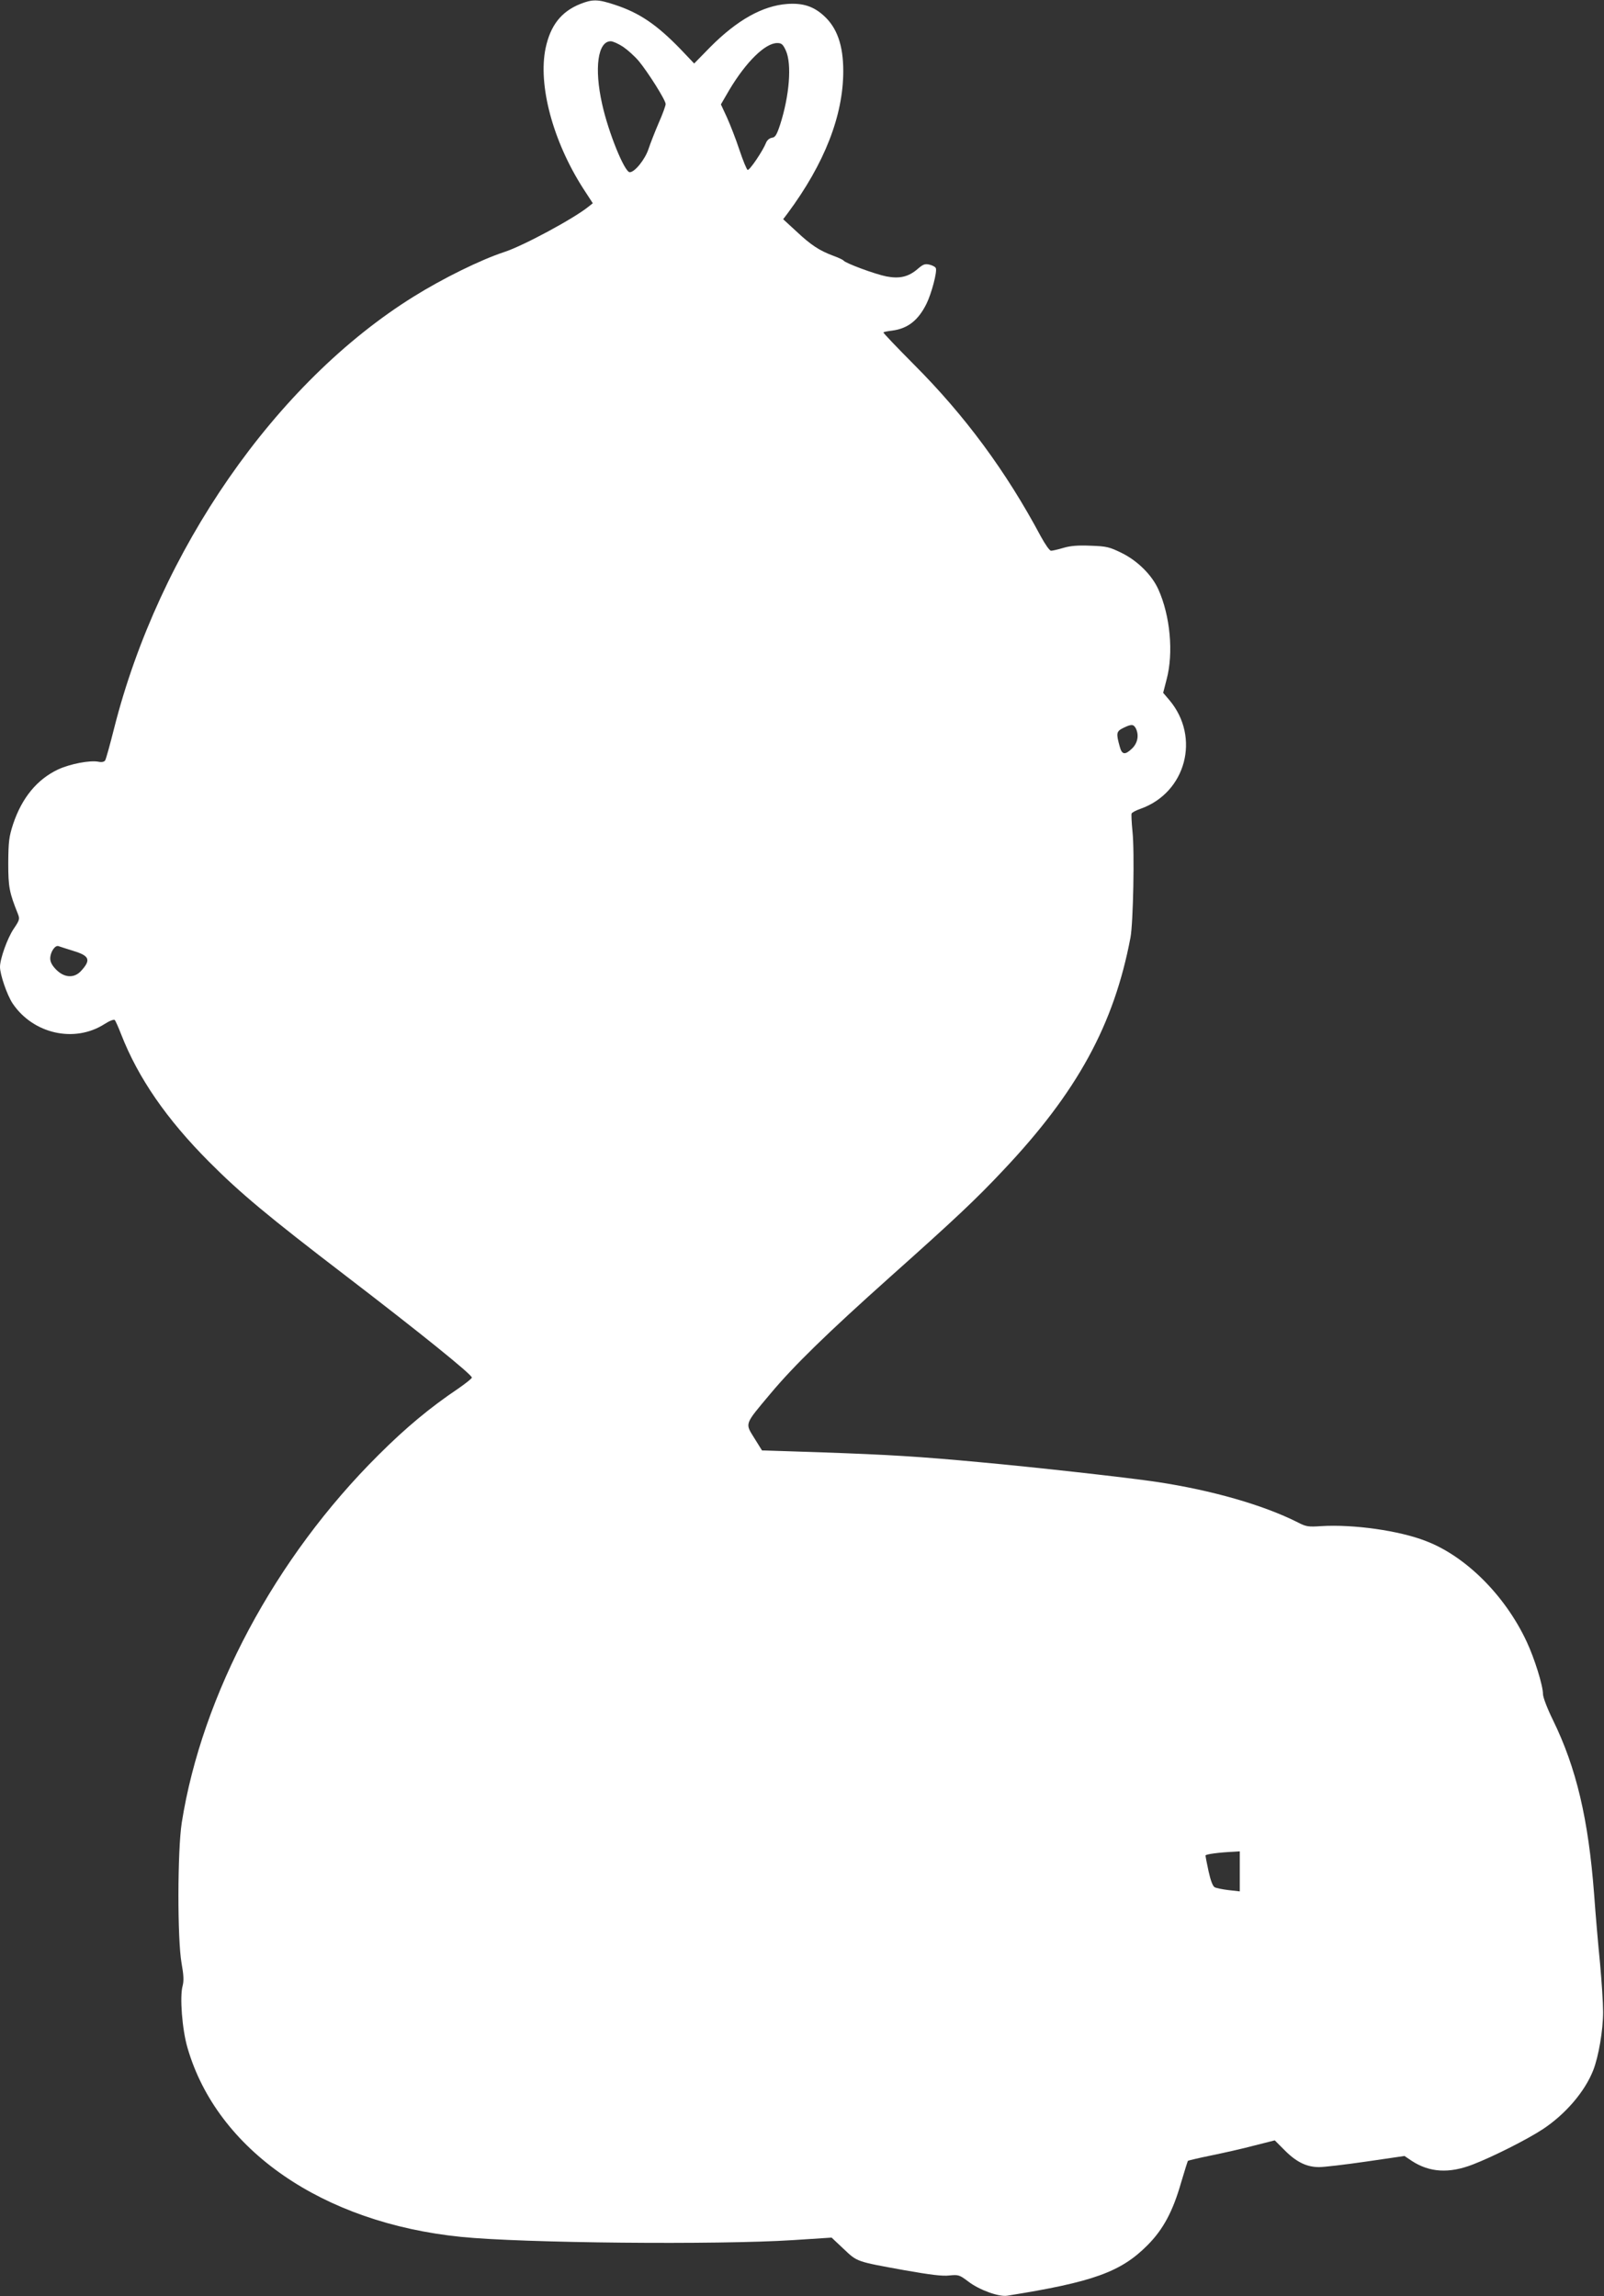 <?xml version="1.0" standalone="no"?>
<!DOCTYPE svg PUBLIC "-//W3C//DTD SVG 20010904//EN"
 "http://www.w3.org/TR/2001/REC-SVG-20010904/DTD/svg10.dtd">
<svg version="1.0" xmlns="http://www.w3.org/2000/svg"
 width="894pt" height="1280pt" viewBox="0 0 894 1280"
 preserveAspectRatio="xMidYMid meet">
<rect x="0" y="0" width="894" height="1280" fill="#333333" stroke="none"/>
<g transform="translate(0,1280) scale(0.1,-0.1)"
fill="#ffffff" stroke="none">
<path d="M3232 12777 c-105 -43 -164 -119 -191 -245 -43 -206 40 -518 209
-782 l54 -83 -24 -19 c-81 -66 -365 -219 -470 -253 -131 -43 -342 -147 -504
-248 -770 -479 -1419 -1415 -1670 -2407 -23 -91 -45 -171 -50 -179 -6 -8 -19
-11 -38 -7 -47 9 -157 -12 -224 -43 -117 -55 -202 -158 -251 -305 -23 -71 -26
-97 -27 -216 0 -136 6 -165 54 -285 11 -28 9 -34 -24 -83 -35 -52 -76 -167
-76 -212 0 -42 39 -156 70 -203 114 -170 345 -223 513 -115 28 18 52 27 57 22
4 -5 20 -40 35 -79 95 -244 254 -474 490 -711 173 -174 329 -304 760 -634 415
-318 705 -552 705 -569 0 -5 -35 -33 -77 -62 -156 -105 -291 -217 -443 -369
-576 -572 -984 -1336 -1097 -2050 -24 -155 -25 -649 -1 -784 12 -66 13 -98 6
-125 -17 -60 -3 -244 27 -346 165 -570 753 -976 1525 -1054 346 -35 1429 -45
1850 -18 l215 14 67 -63 c77 -73 70 -70 340 -119 142 -25 211 -34 250 -29 50
5 56 3 105 -34 61 -47 170 -86 216 -79 478 76 634 132 782 281 88 88 142 189
188 350 19 64 36 118 38 121 3 2 61 16 130 30 68 14 176 38 239 55 l115 29 54
-54 c66 -67 124 -95 193 -95 28 0 147 14 264 31 l212 31 40 -27 c99 -65 209
-72 342 -20 109 42 302 139 390 197 125 83 233 208 280 328 30 77 55 223 55
325 0 50 -8 171 -17 270 -10 99 -25 272 -33 385 -32 421 -99 705 -230 973 -31
63 -55 126 -55 143 0 48 -47 199 -91 293 -120 257 -339 476 -562 561 -148 58
-404 94 -583 83 -72 -5 -85 -3 -131 21 -192 97 -479 179 -783 225 -166 25
-688 83 -985 110 -341 32 -512 42 -879 55 l-339 11 -43 69 c-52 84 -56 73 89
246 132 158 317 338 668 652 362 323 477 431 631 595 412 436 617 811 709
1298 15 81 23 479 11 590 -5 50 -7 95 -5 100 2 6 25 18 51 27 252 90 334 398
160 605 l-35 41 19 74 c40 149 20 357 -46 503 -36 80 -116 159 -203 202 -69
34 -85 38 -173 41 -70 3 -113 0 -153 -12 -30 -9 -61 -16 -69 -16 -8 0 -33 36
-57 80 -193 362 -423 674 -708 959 -95 96 -172 176 -169 178 2 3 24 7 48 10
87 11 146 57 192 150 28 57 60 178 52 198 -2 7 -19 16 -36 20 -25 6 -36 1 -65
-24 -51 -44 -100 -56 -174 -42 -62 12 -230 74 -240 89 -3 4 -28 16 -56 26 -78
29 -125 60 -205 135 l-75 69 25 33 c206 278 310 545 310 793 0 144 -35 242
-108 308 -58 53 -117 72 -204 66 -137 -10 -279 -89 -430 -241 l-89 -91 -77 81
c-133 137 -229 202 -367 247 -94 31 -123 31 -193 3z m241 -238 c25 -17 64 -52
87 -79 52 -63 150 -218 150 -240 0 -9 -17 -57 -39 -106 -21 -49 -46 -113 -56
-143 -19 -59 -77 -131 -105 -131 -29 0 -119 221 -154 380 -45 200 -24 350 48
350 12 0 43 -14 69 -31z m907 -21 c34 -75 20 -252 -32 -413 -19 -57 -27 -71
-46 -73 -13 -2 -27 -14 -32 -27 -17 -44 -92 -156 -103 -152 -5 1 -26 52 -46
112 -20 61 -52 142 -70 182 l-33 71 47 81 c94 157 200 261 267 261 24 0 32 -7
48 -42z m1950 -3777 c19 -37 12 -81 -19 -112 -40 -39 -58 -37 -70 9 -21 75
-19 85 19 104 45 22 57 22 70 -1z m-5920 -1242 c89 -27 98 -50 42 -111 -38
-42 -93 -39 -138 6 -23 23 -34 43 -34 63 0 36 27 76 46 69 8 -3 46 -15 84 -27z
m6500 -5130 l0 -112 -62 7 c-34 4 -69 11 -78 16 -11 6 -23 39 -34 89 -10 45
-17 84 -17 88 1 7 72 17 159 21 l32 2 0 -111z"/>
</g>
</svg>
